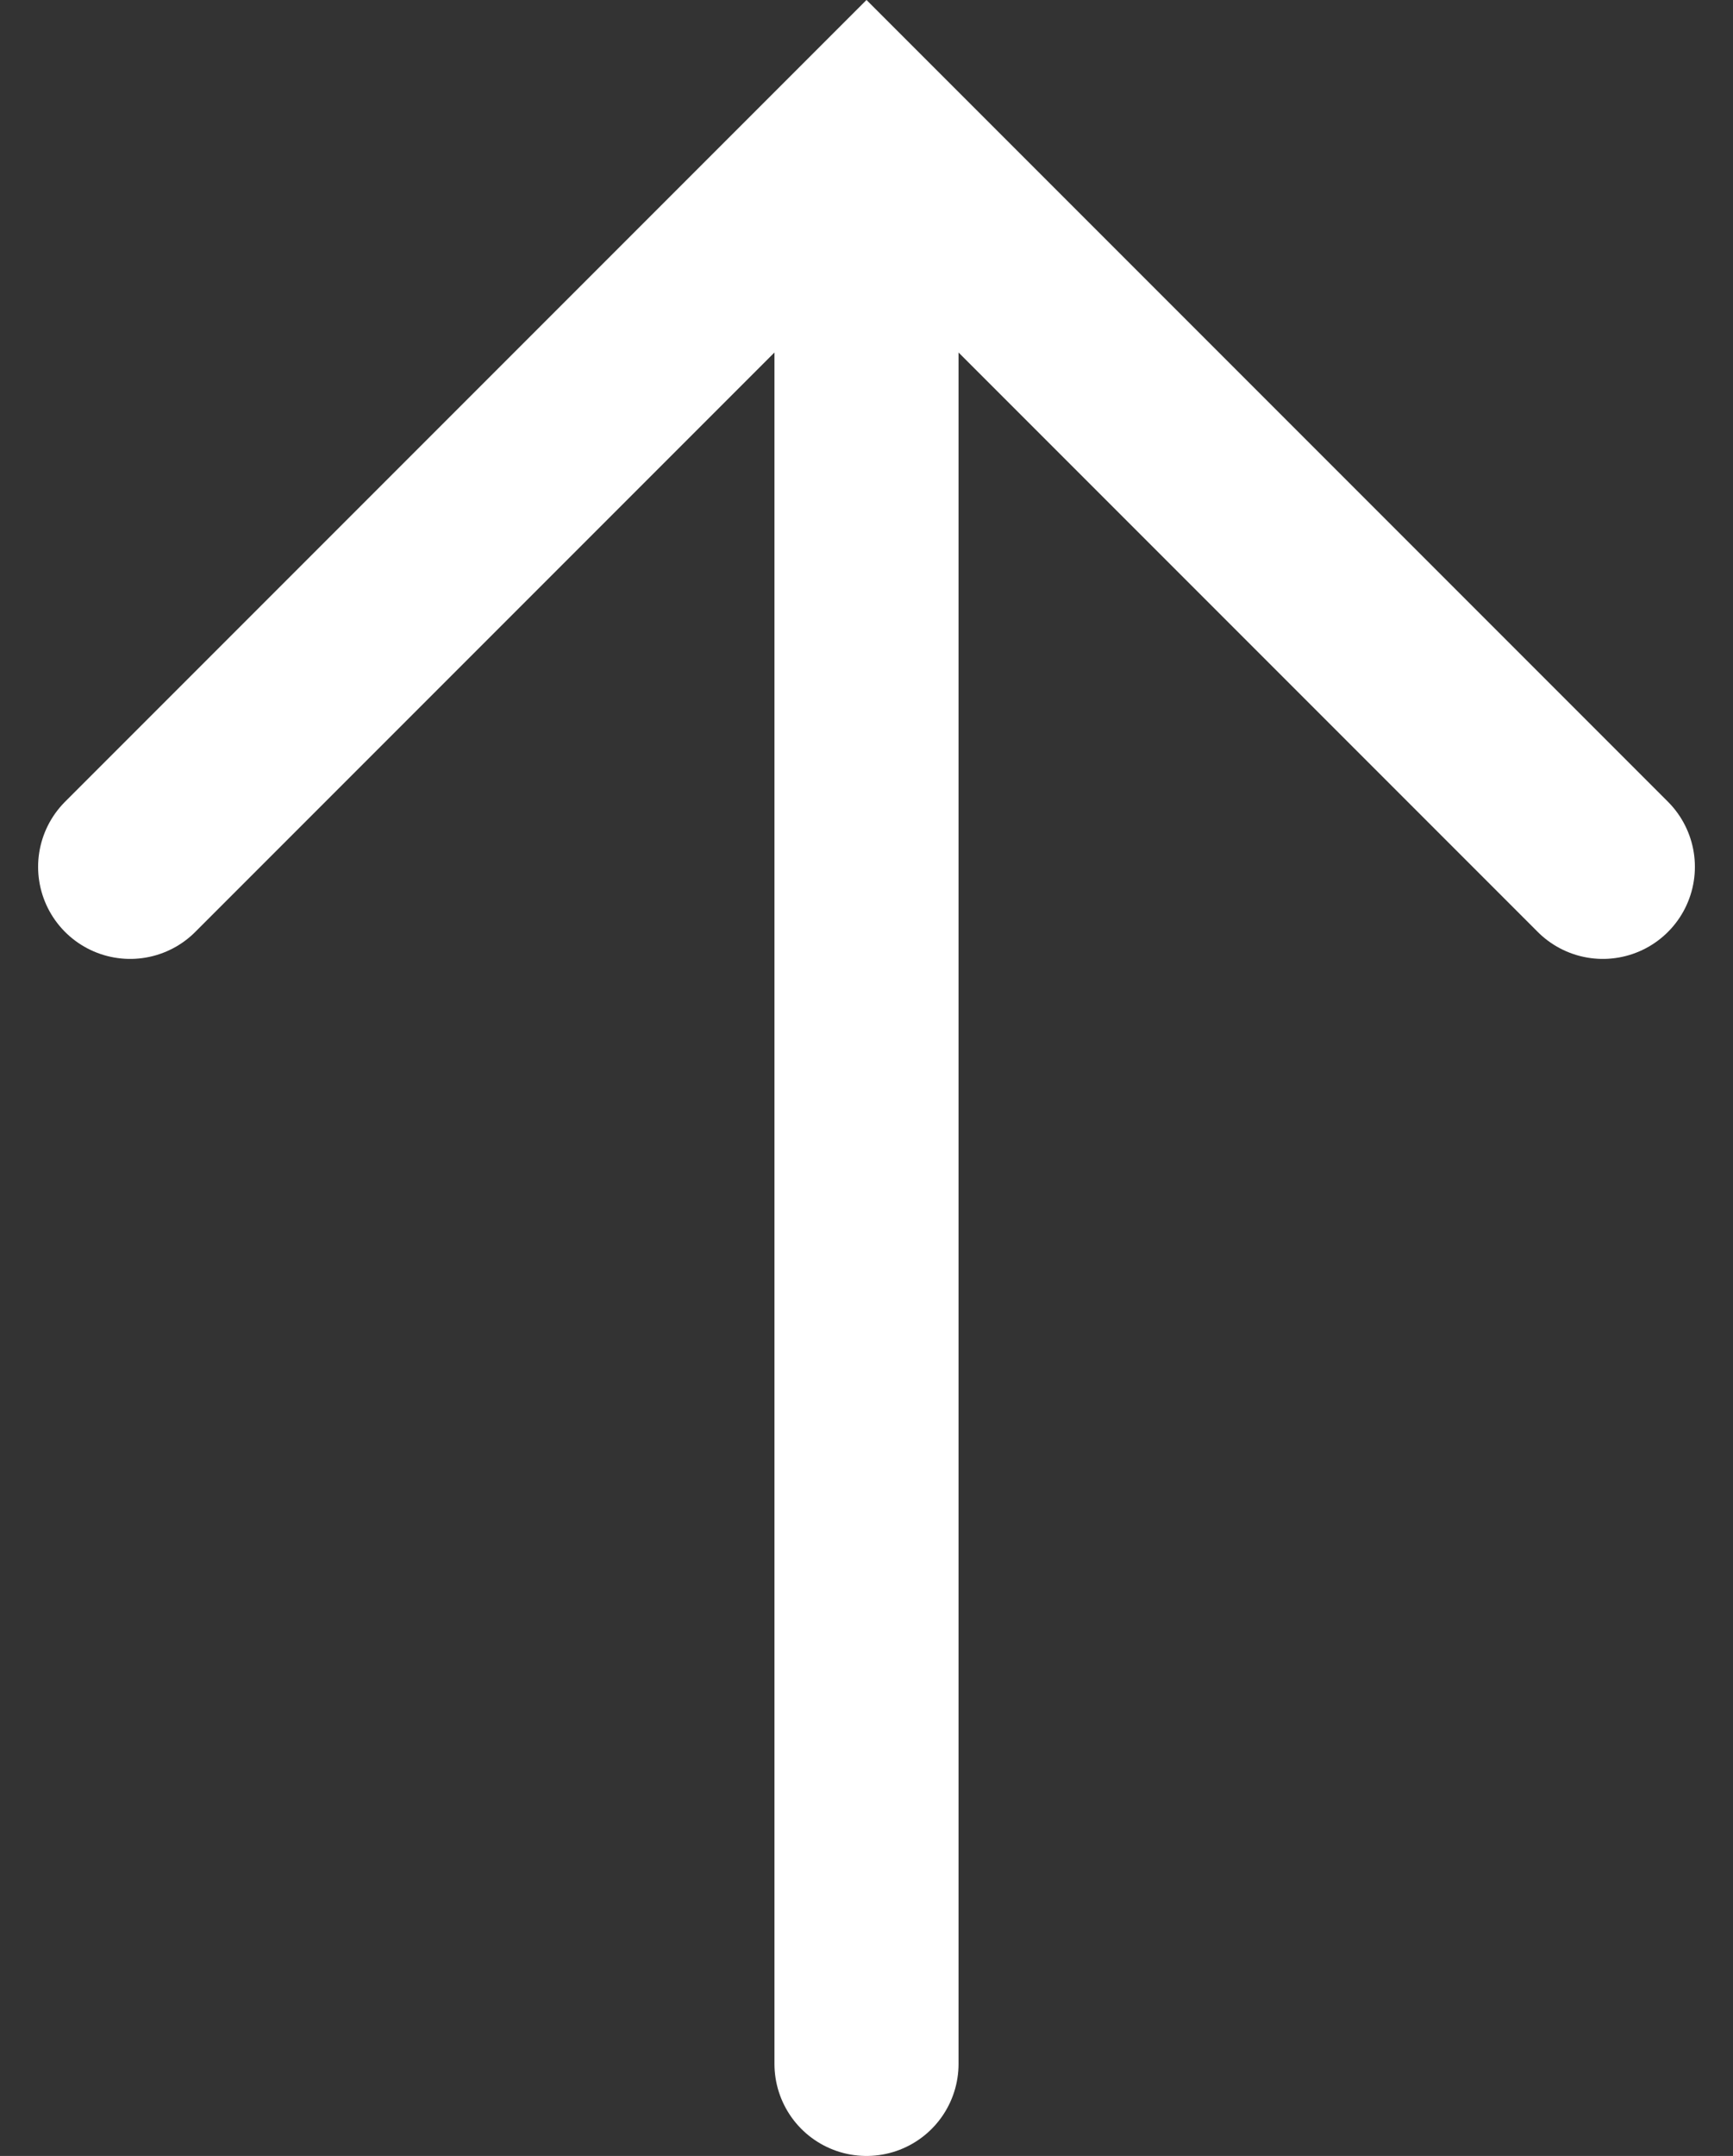 <svg xmlns="http://www.w3.org/2000/svg" width="18.828" height="23.414"><rect width="100%" height="100%" fill="#333333" stroke="none"/><path d="m1.414 9.414 8-8h0l8 8m-8-7v20" fill="none" stroke="#fff" stroke-linecap="round" stroke-width="2"/></svg>